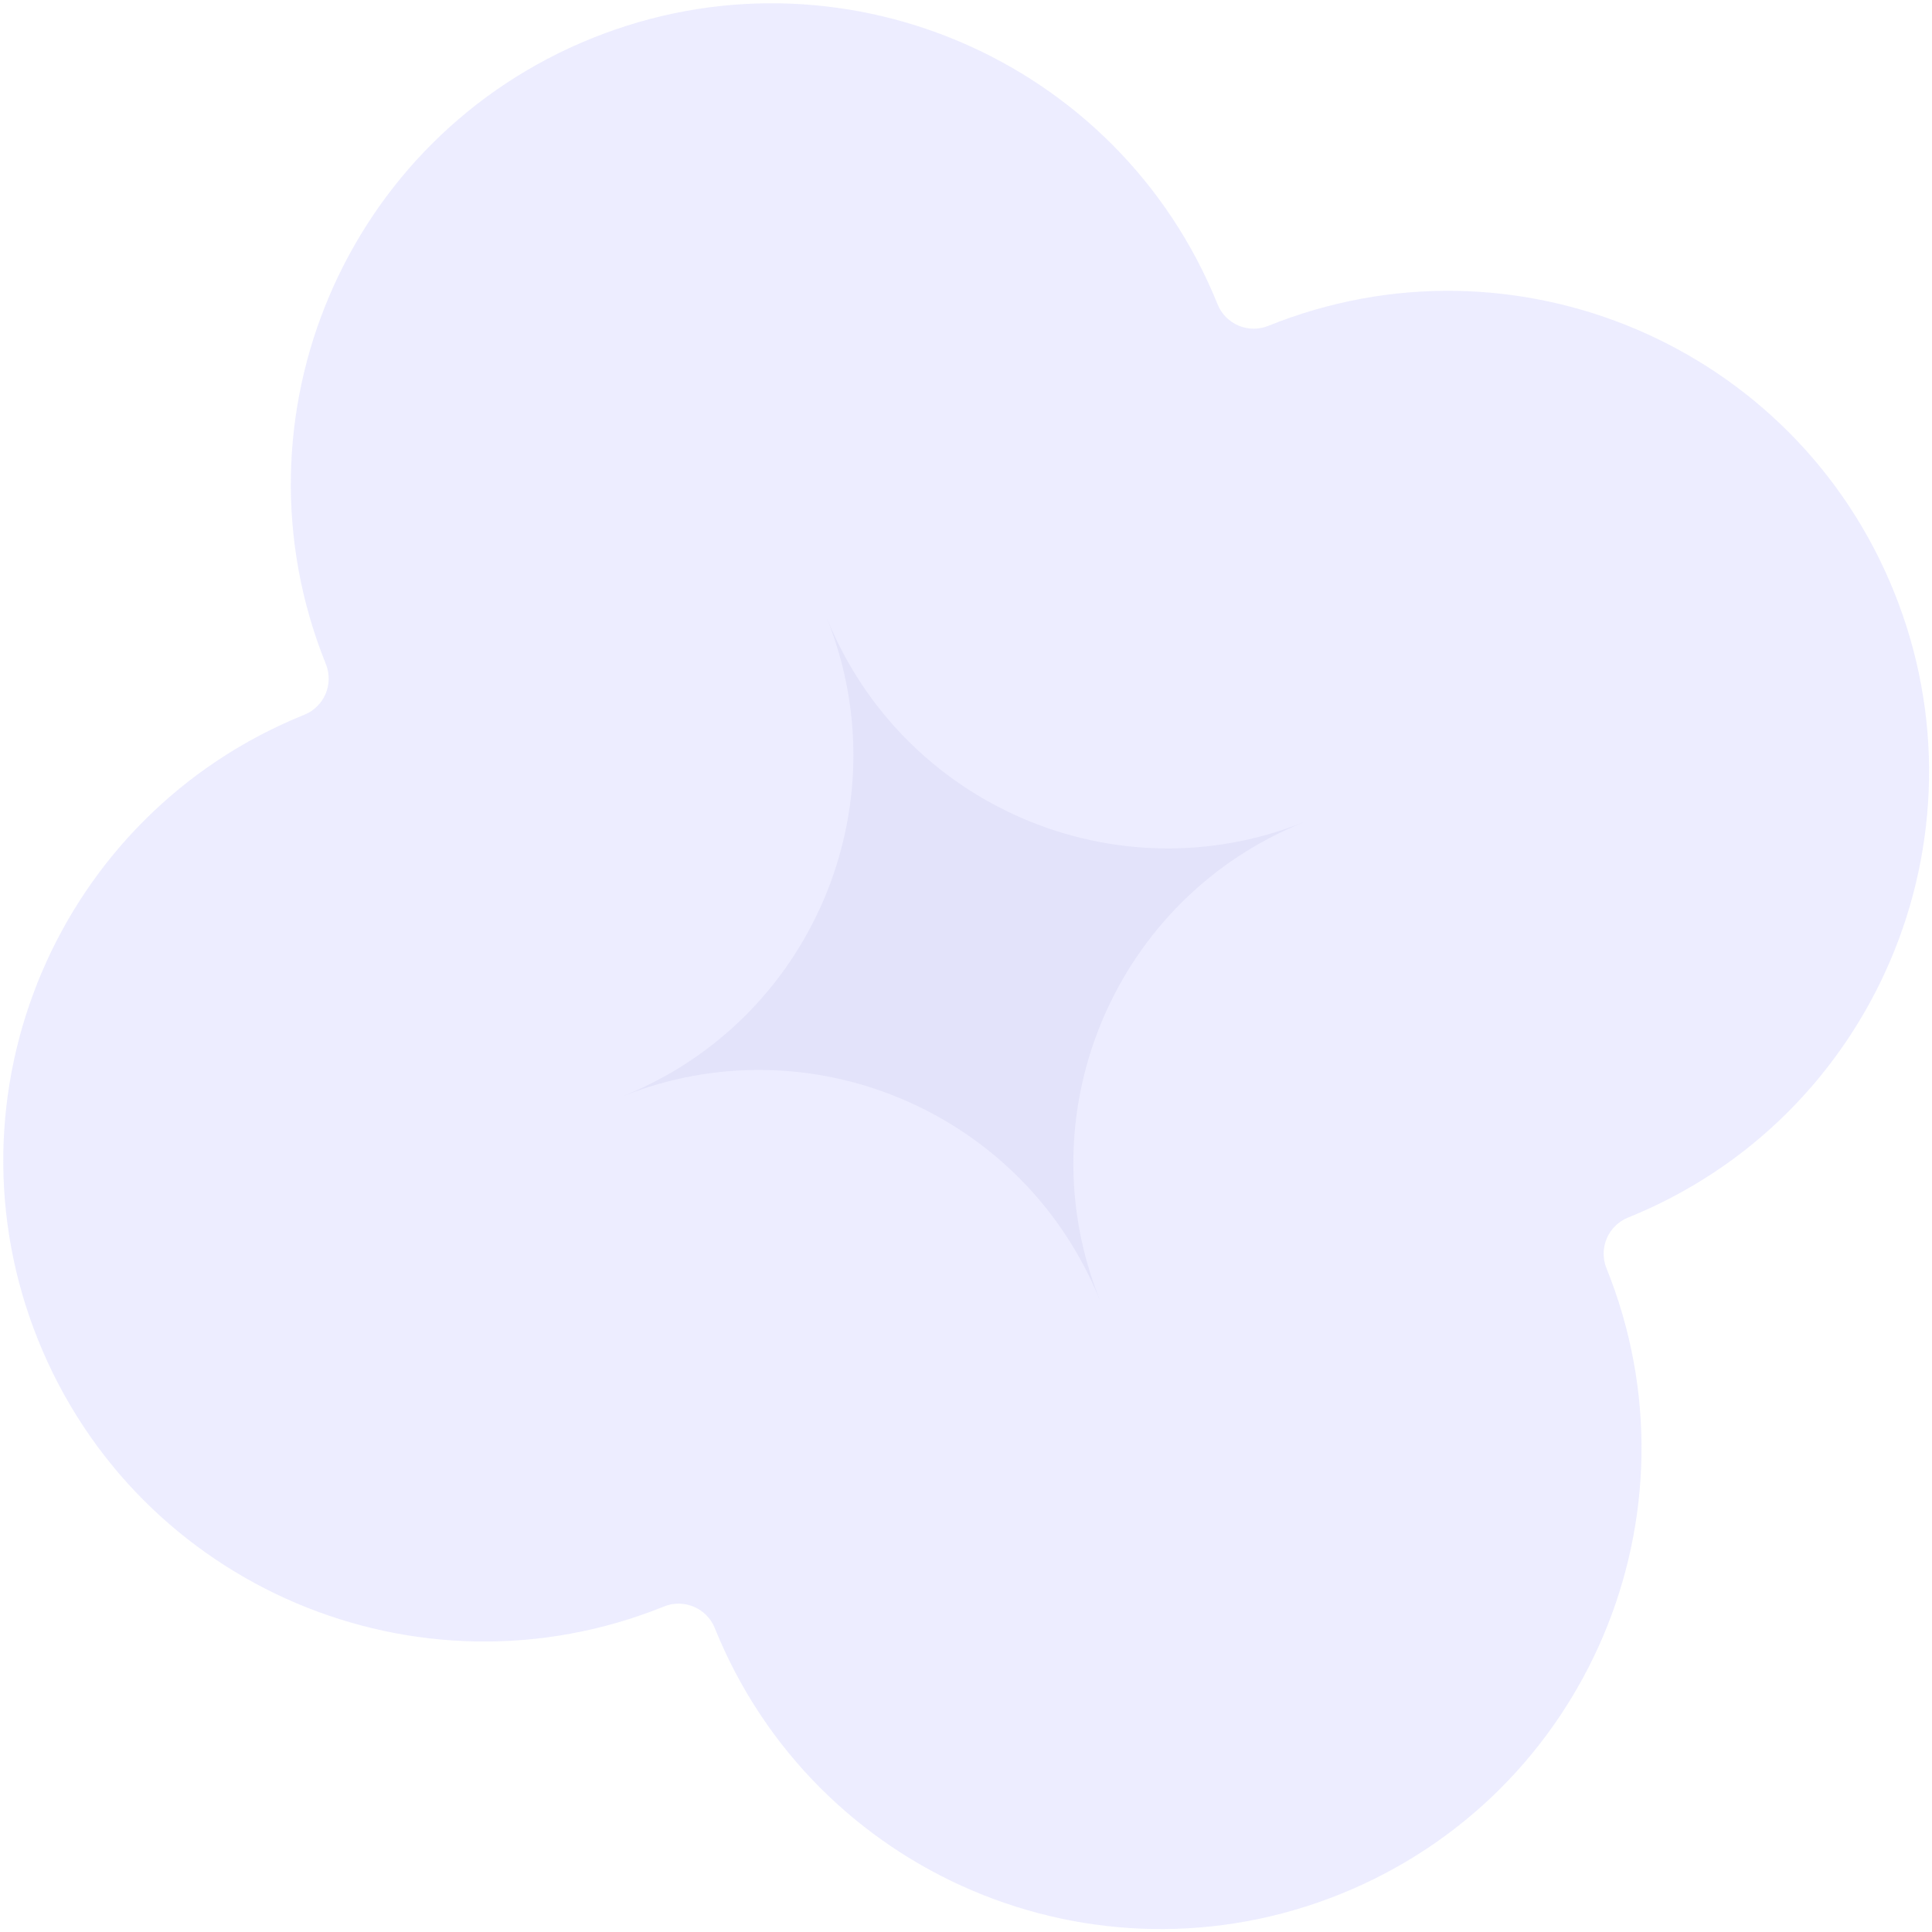 <?xml version="1.0" encoding="UTF-8"?> <svg xmlns="http://www.w3.org/2000/svg" width="493" height="493" viewBox="0 0 493 493" fill="none"><g opacity="0.5"><path d="M9.775 342.064C35.125 404.899 106.612 435.286 169.446 409.937C174.541 407.881 180.338 410.345 182.393 415.44C207.743 478.274 279.229 508.662 342.064 483.312C404.899 457.962 435.287 386.475 409.937 323.64C407.882 318.546 410.345 312.75 415.439 310.695C478.274 285.345 508.662 213.858 483.312 151.023C457.962 88.188 386.474 57.8 323.639 83.15C318.546 85.205 312.75 82.742 310.695 77.648C285.346 14.813 213.858 -15.574 151.023 9.775C88.188 35.125 57.801 106.613 83.151 169.448C85.206 174.541 82.742 180.337 77.647 182.392C14.813 207.742 -15.575 279.23 9.775 342.064Z" fill="#DBDBFF"></path><path fill-rule="evenodd" clip-rule="evenodd" d="M280.645 331.742C261.267 283.832 206.844 260.551 158.911 279.736C206.95 260.508 230.278 205.904 211.014 157.776C230.392 205.687 284.816 228.968 332.748 209.783C284.708 229.011 261.382 283.614 280.645 331.742Z" fill="#C7C7F5"></path></g></svg> 